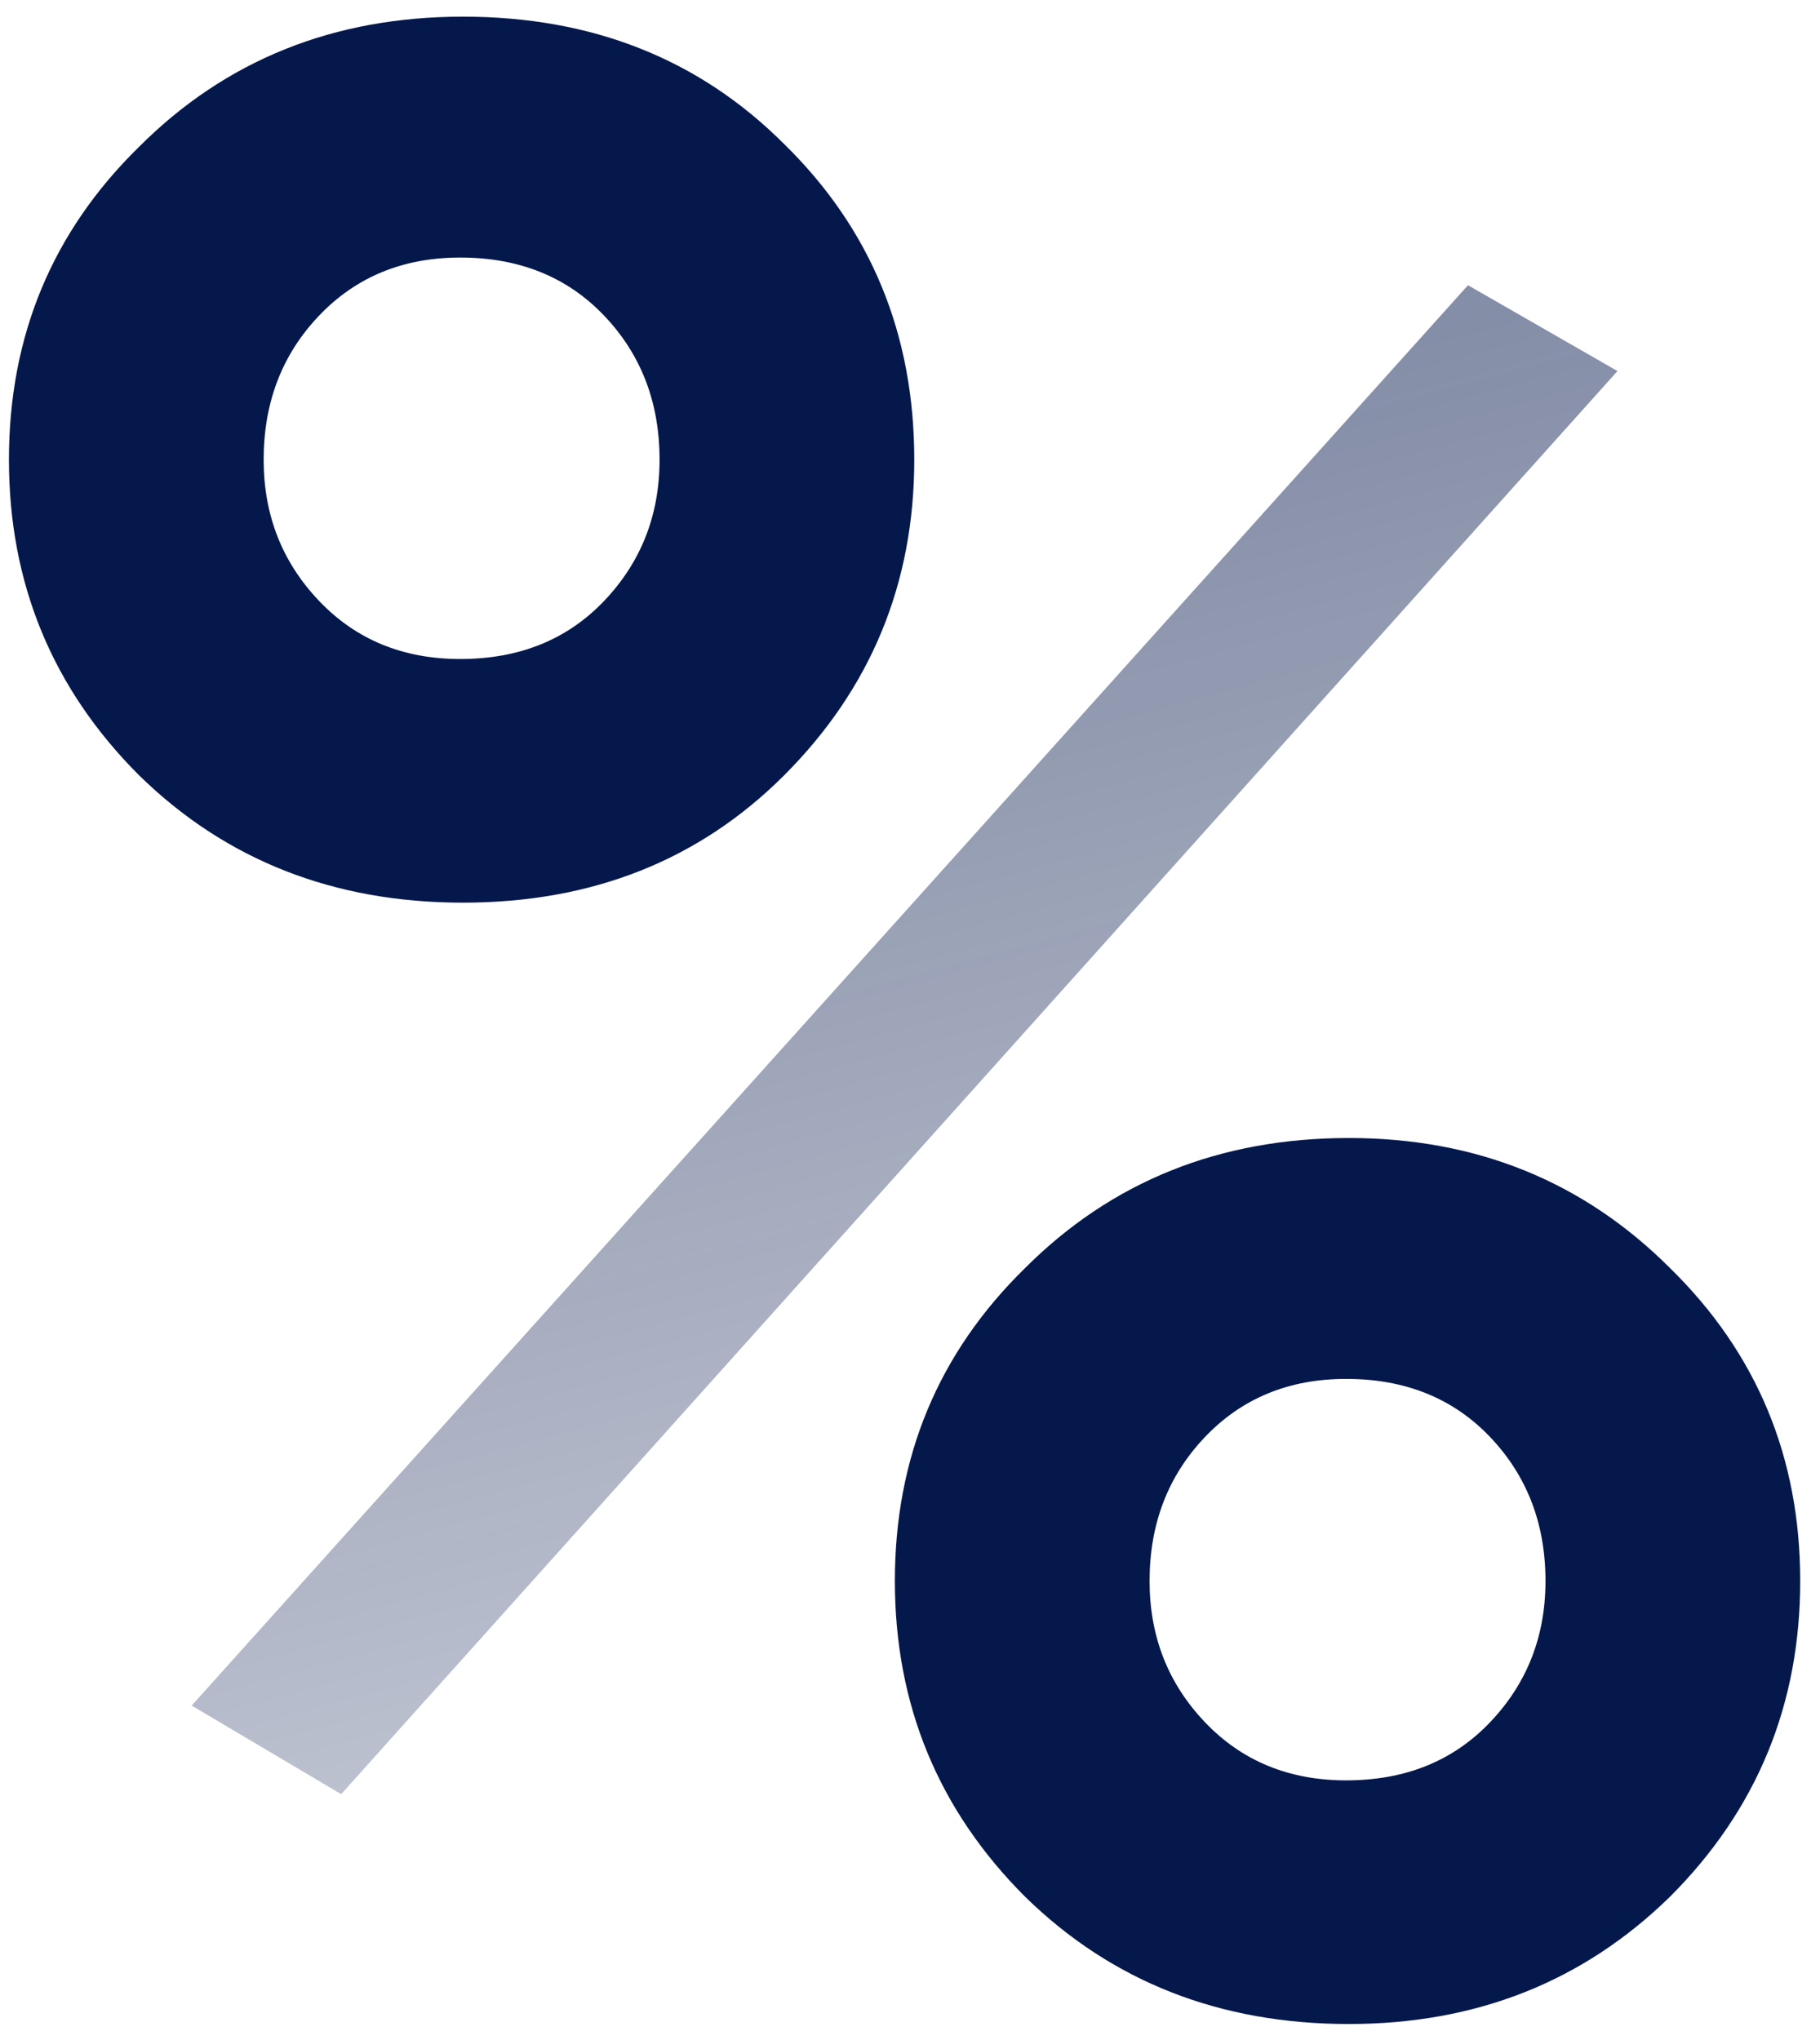 <?xml version="1.0" encoding="UTF-8"?>
<svg xmlns="http://www.w3.org/2000/svg" width="58" height="65" viewBox="0 0 58 65" fill="none">
  <g id="Group 48098537">
    <path id="%" d="M24.989 24.706C22.283 27.411 18.872 28.764 14.755 28.764C10.637 28.764 7.196 27.411 4.432 24.706C1.667 21.941 0.285 18.589 0.285 14.648C0.285 10.707 1.667 7.384 4.432 4.678C7.196 1.913 10.637 0.531 14.755 0.531C18.872 0.531 22.283 1.884 24.989 4.59C27.753 7.295 29.136 10.648 29.136 14.648C29.136 18.589 27.753 21.941 24.989 24.706ZM14.666 21C16.549 21 18.078 20.383 19.254 19.147C20.431 17.912 21.019 16.412 21.019 14.648C21.019 12.824 20.431 11.295 19.254 10.06C18.078 8.825 16.549 8.207 14.666 8.207C12.843 8.207 11.343 8.825 10.167 10.06C8.99 11.295 8.402 12.824 8.402 14.648C8.402 16.412 8.99 17.912 10.167 19.147C11.343 20.383 12.843 21 14.666 21ZM42.987 64.497C38.87 64.497 35.429 63.144 32.665 60.438C29.9 57.674 28.518 54.321 28.518 50.38C28.518 46.439 29.9 43.116 32.665 40.41C35.429 37.646 38.87 36.264 42.987 36.264C47.046 36.264 50.458 37.646 53.222 40.41C55.986 43.116 57.369 46.439 57.369 50.38C57.369 54.321 55.986 57.674 53.222 60.438C50.458 63.144 47.046 64.497 42.987 64.497ZM42.899 56.733C44.782 56.733 46.311 56.115 47.487 54.88C48.663 53.645 49.252 52.145 49.252 50.38C49.252 48.557 48.663 47.027 47.487 45.792C46.311 44.557 44.782 43.94 42.899 43.94C41.076 43.94 39.576 44.557 38.4 45.792C37.223 47.027 36.635 48.557 36.635 50.38C36.635 52.145 37.223 53.645 38.4 54.88C39.576 56.115 41.076 56.733 42.899 56.733Z" fill="#05184B"></path>
    <path id="%_2" d="M6.108 54.35L46.782 9.089L51.546 11.824L10.873 57.173L6.108 54.35Z" fill="url(#paint0_linear_1_368)"></path>
  </g>
  <defs>
    <linearGradient id="paint0_linear_1_368" x1="51.546" y1="9.089" x2="72.423" y2="86.305" gradientUnits="userSpaceOnUse">
      <stop stop-color="#05184B" stop-opacity="0.49"></stop>
      <stop offset="1" stop-color="#05184B" stop-opacity="0"></stop>
    </linearGradient>
  </defs>
</svg>
